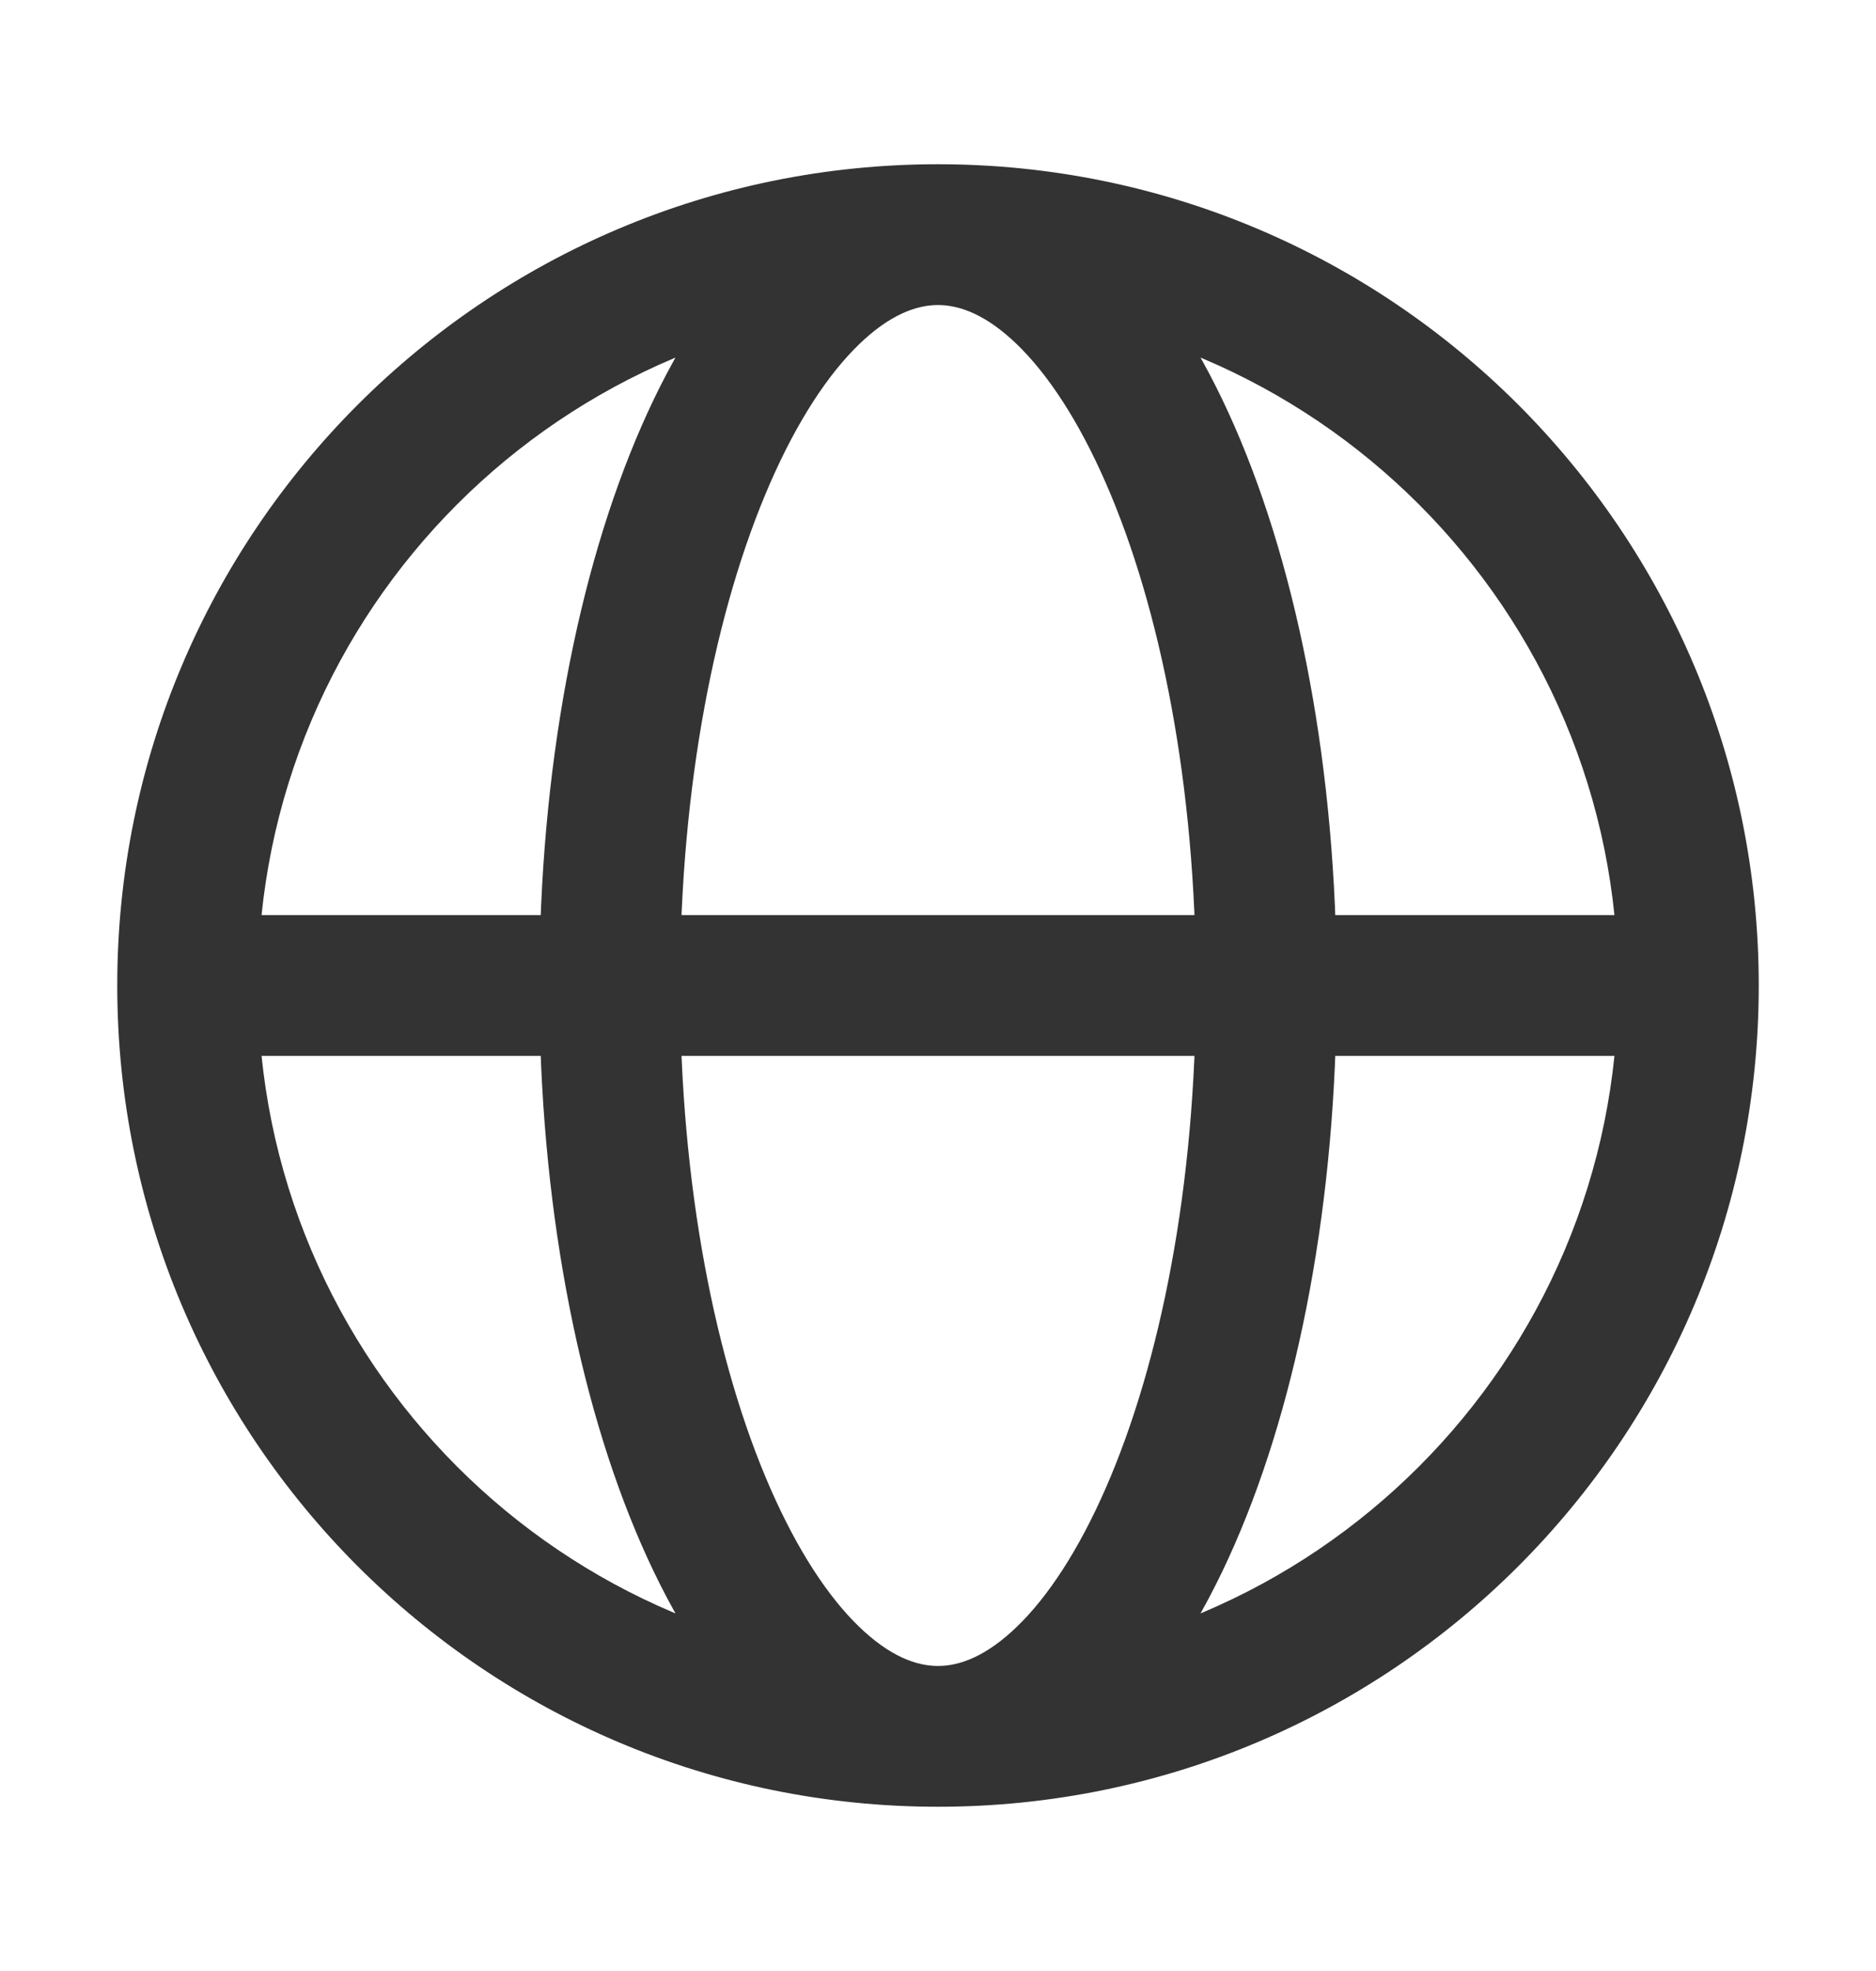 <svg width="20" height="21" viewBox="0 0 20 21" fill="none" xmlns="http://www.w3.org/2000/svg">
<path d="M17.5 11.25C17.914 11.25 18.25 10.914 18.25 10.5C18.25 10.086 17.914 9.75 17.5 9.75V11.25ZM17.25 10.5C17.25 14.504 14.004 17.75 10 17.75V19.25C14.832 19.25 18.75 15.332 18.75 10.5H17.25ZM10 17.75C5.996 17.75 2.75 14.504 2.75 10.5H1.25C1.25 15.332 5.168 19.25 10 19.25V17.75ZM2.75 10.5C2.75 6.496 5.996 3.25 10 3.25V1.75C5.168 1.75 1.25 5.668 1.25 10.5H2.75ZM10 3.25C14.004 3.25 17.25 6.496 17.25 10.5H18.75C18.75 5.668 14.832 1.75 10 1.75V3.25ZM10 17.75C9.765 17.75 9.482 17.644 9.159 17.332C8.832 17.017 8.504 16.523 8.212 15.856C7.629 14.524 7.25 12.631 7.25 10.5H5.75C5.75 12.788 6.154 14.894 6.838 16.457C7.179 17.238 7.605 17.916 8.116 18.41C8.631 18.908 9.269 19.25 10 19.25V17.75ZM7.25 10.5C7.25 8.369 7.629 6.476 8.212 5.144C8.504 4.476 8.832 3.984 9.159 3.668C9.482 3.356 9.765 3.25 10 3.25V1.75C9.269 1.75 8.631 2.092 8.116 2.589C7.605 3.083 7.179 3.762 6.838 4.543C6.154 6.106 5.75 8.212 5.75 10.5H7.25ZM10 19.25C10.731 19.25 11.369 18.908 11.884 18.41C12.395 17.916 12.821 17.238 13.162 16.457C13.846 14.894 14.25 12.788 14.25 10.5H12.75C12.75 12.631 12.371 14.524 11.788 15.856C11.496 16.523 11.168 17.017 10.841 17.332C10.518 17.644 10.235 17.75 10 17.75V19.25ZM14.25 10.5C14.25 8.212 13.846 6.106 13.162 4.543C12.821 3.762 12.395 3.083 11.884 2.589C11.369 2.092 10.731 1.75 10 1.75V3.25C10.235 3.25 10.518 3.356 10.841 3.668C11.168 3.984 11.496 4.476 11.788 5.144C12.371 6.476 12.75 8.369 12.75 10.5H14.25ZM2 11.25L17.5 11.25V9.75L2 9.75L2 11.25Z" fill="#333333"/>
</svg>
